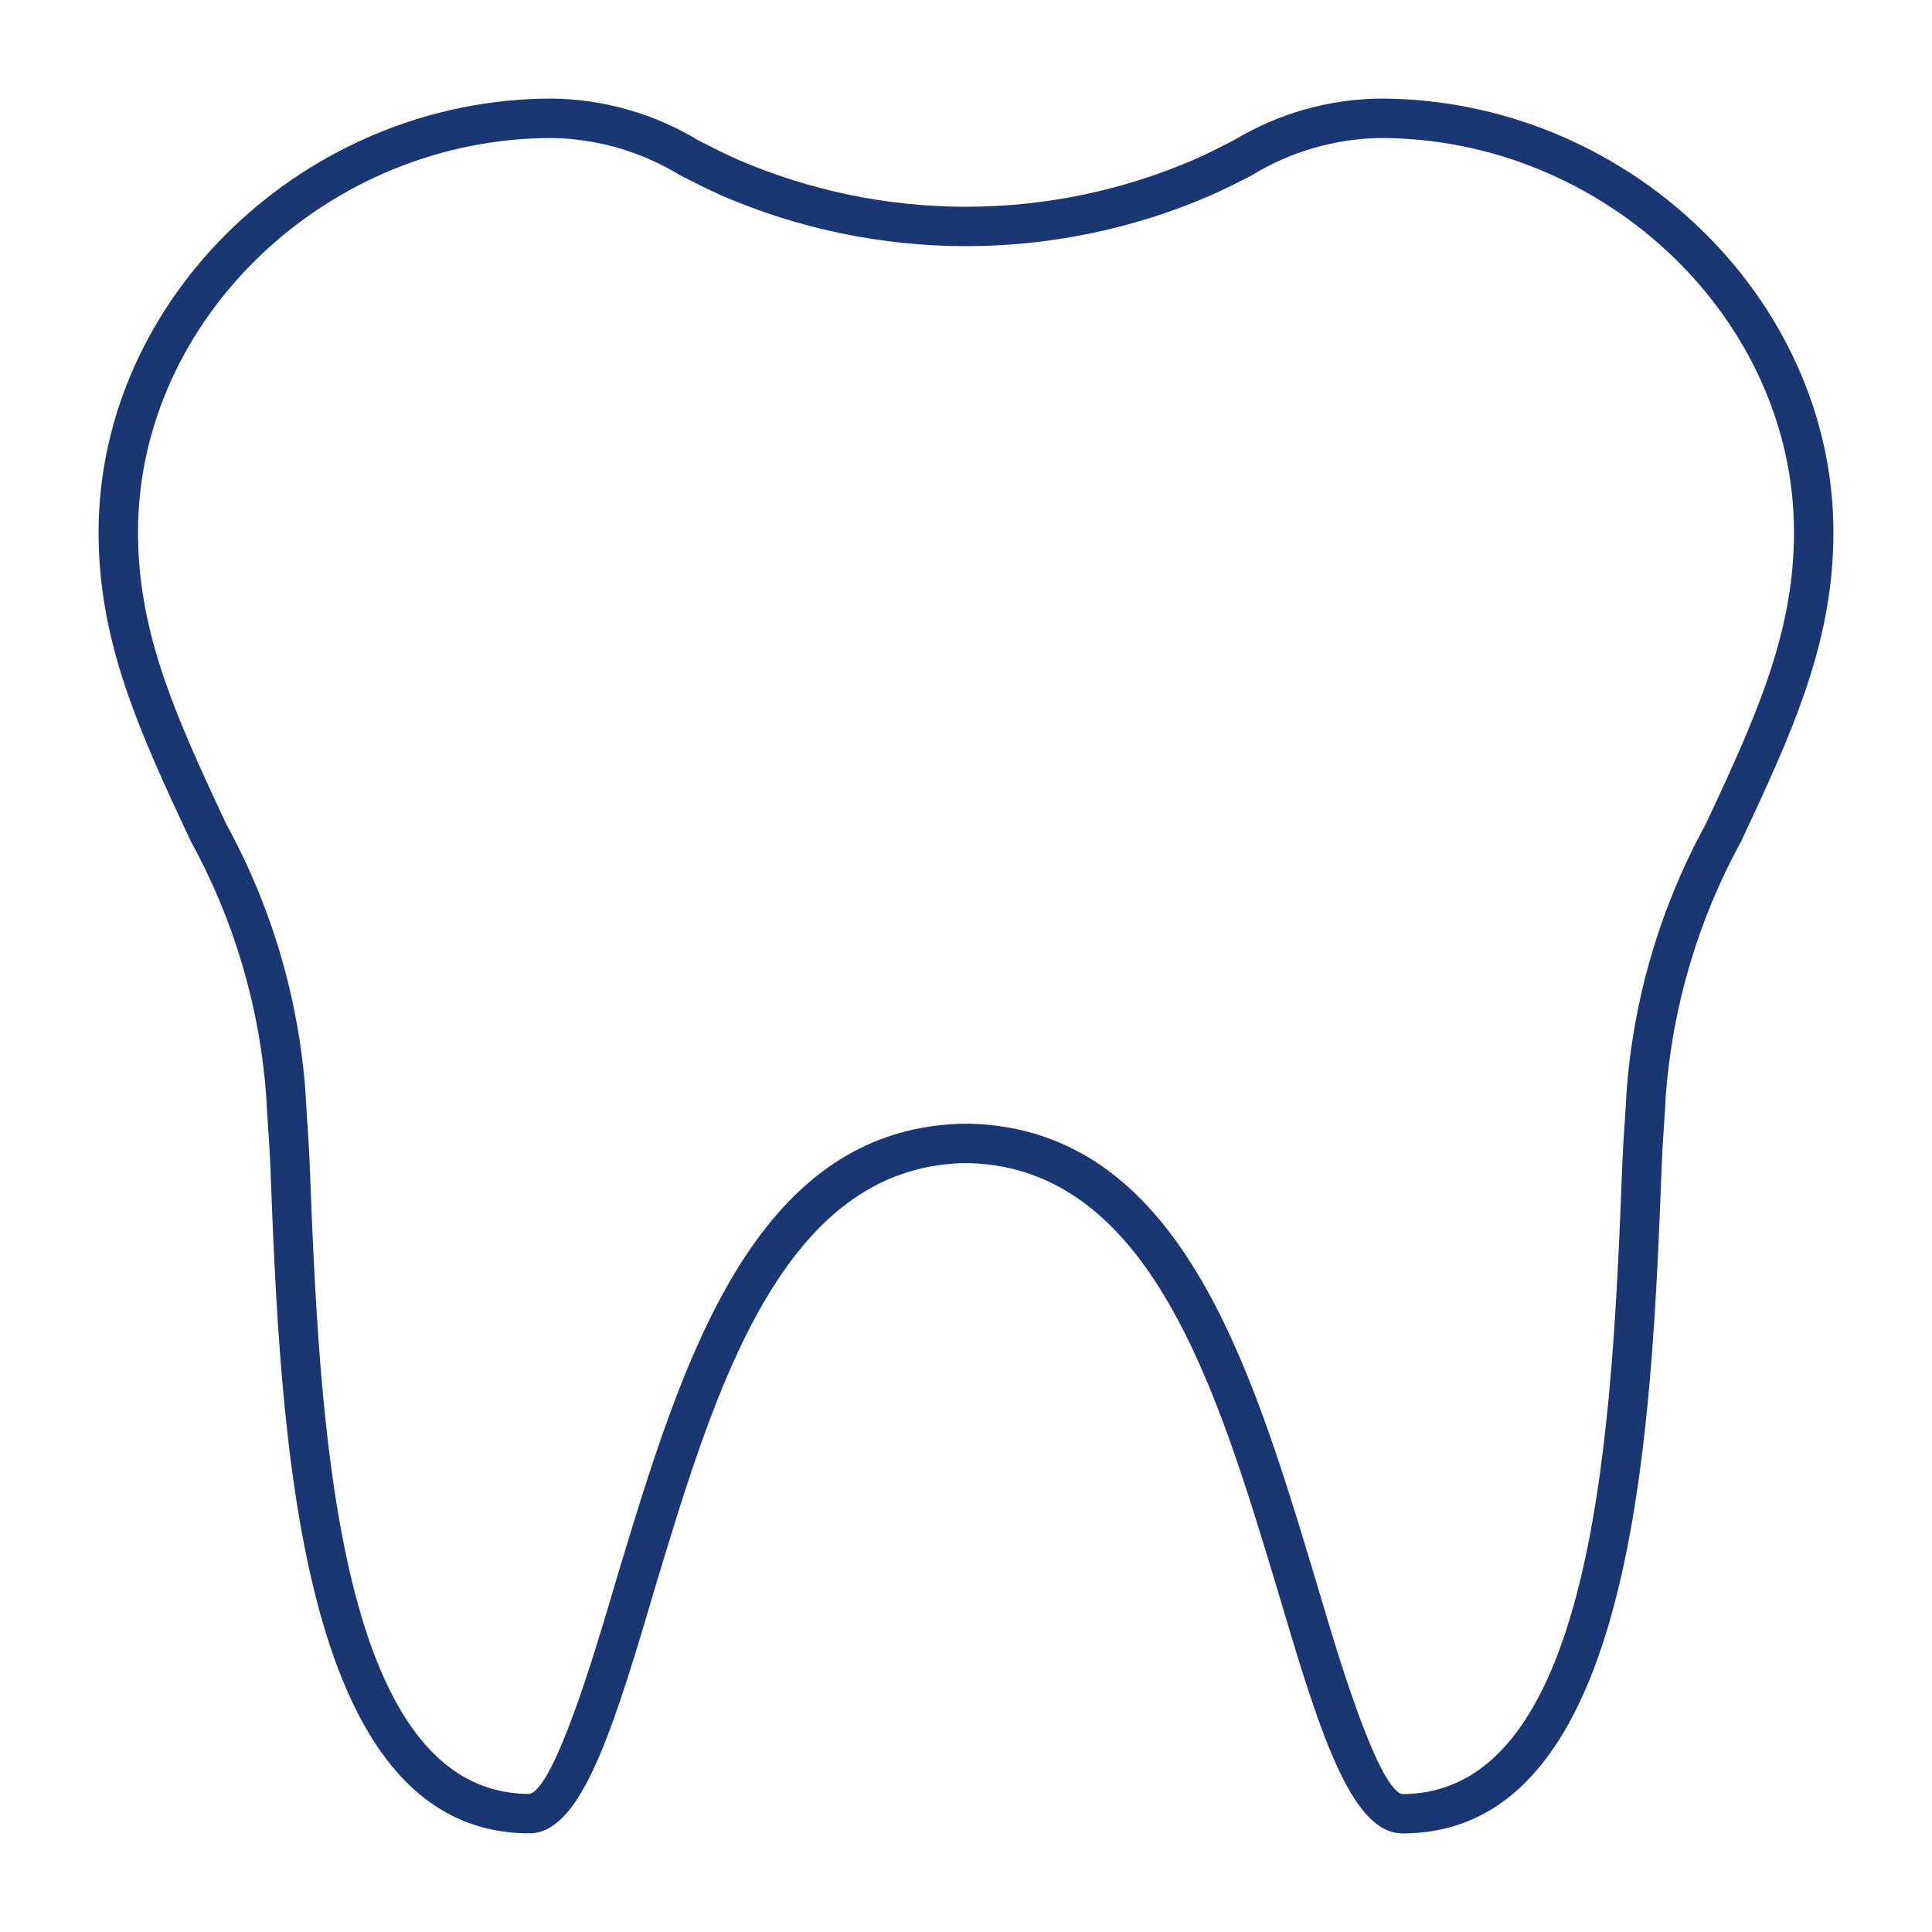 <svg width="49" height="49" viewBox="0 0 49 49" fill="none" xmlns="http://www.w3.org/2000/svg">
<g id="Icons/Cat/Large/dental">
<path id="Dental" d="M35.57 46.5C34.326 46.5 33.536 44.152 32.553 40.836L32.347 40.145C30.856 35.222 29.166 29.642 24.597 29.5L24.409 29.5C19.832 29.637 18.142 35.219 16.65 40.145L16.449 40.822C15.464 44.145 14.671 46.498 13.43 46.498C7.508 46.498 7.114 36.28 6.854 29.519C6.841 29.195 6.819 28.874 6.798 28.56C6.78 28.291 6.762 28.028 6.75 27.773C6.58 25.516 5.929 23.322 4.84 21.338L4.546 20.71C3.387 18.213 2.5 16.096 2.5 13.5C2.5 7.538 7.767 2.5 14 2.5C15.309 2.516 16.591 2.881 17.711 3.559C18.027 3.721 18.351 3.887 18.703 4.043C20.533 4.835 22.506 5.244 24.5 5.244C26.494 5.244 28.467 4.835 30.297 4.043C30.65 3.887 30.974 3.72 31.289 3.559C32.41 2.881 33.691 2.516 35 2.5C41.233 2.5 46.5 7.538 46.5 13.5C46.5 16.094 45.613 18.212 44.453 20.71L44.16 21.338C43.072 23.323 42.42 25.516 42.249 27.773C42.237 28.03 42.22 28.296 42.201 28.566C42.181 28.878 42.158 29.198 42.147 29.52C41.885 36.281 41.491 46.5 35.57 46.5ZM24.618 28.5H24.62C29.914 28.658 31.715 34.606 33.304 39.855L33.512 40.552C33.898 41.855 34.925 45.318 35.556 45.502C40.529 45.5 40.9 35.86 41.147 29.481C41.16 29.149 41.182 28.82 41.204 28.498C41.222 28.235 41.239 27.977 41.251 27.727C41.421 25.338 42.105 23.014 43.255 20.913L43.547 20.29C44.653 17.904 45.5 15.89 45.5 13.5C45.5 8.08 40.691 3.5 35 3.5C33.85 3.52 32.726 3.847 31.745 4.449C31.414 4.619 31.073 4.792 30.703 4.957C28.745 5.805 26.634 6.243 24.5 6.243C22.366 6.243 20.255 5.805 18.297 4.957C17.927 4.792 17.587 4.619 17.255 4.449C16.274 3.847 15.15 3.52 14 3.5C8.309 3.5 3.5 8.08 3.5 13.5C3.5 15.892 4.347 17.905 5.454 20.29L5.745 20.913C6.896 23.014 7.579 25.338 7.75 27.727C7.761 27.976 7.778 28.231 7.796 28.493C7.818 28.816 7.84 29.148 7.853 29.481C8.099 35.859 8.471 45.498 13.43 45.498C14.065 45.347 15.1 41.853 15.49 40.538L15.693 39.855C17.283 34.607 19.084 28.658 24.375 28.5C24.352 28.502 24.609 28.5 24.609 28.5H24.618Z" fill="#1A3673"/>
</g>
</svg>
